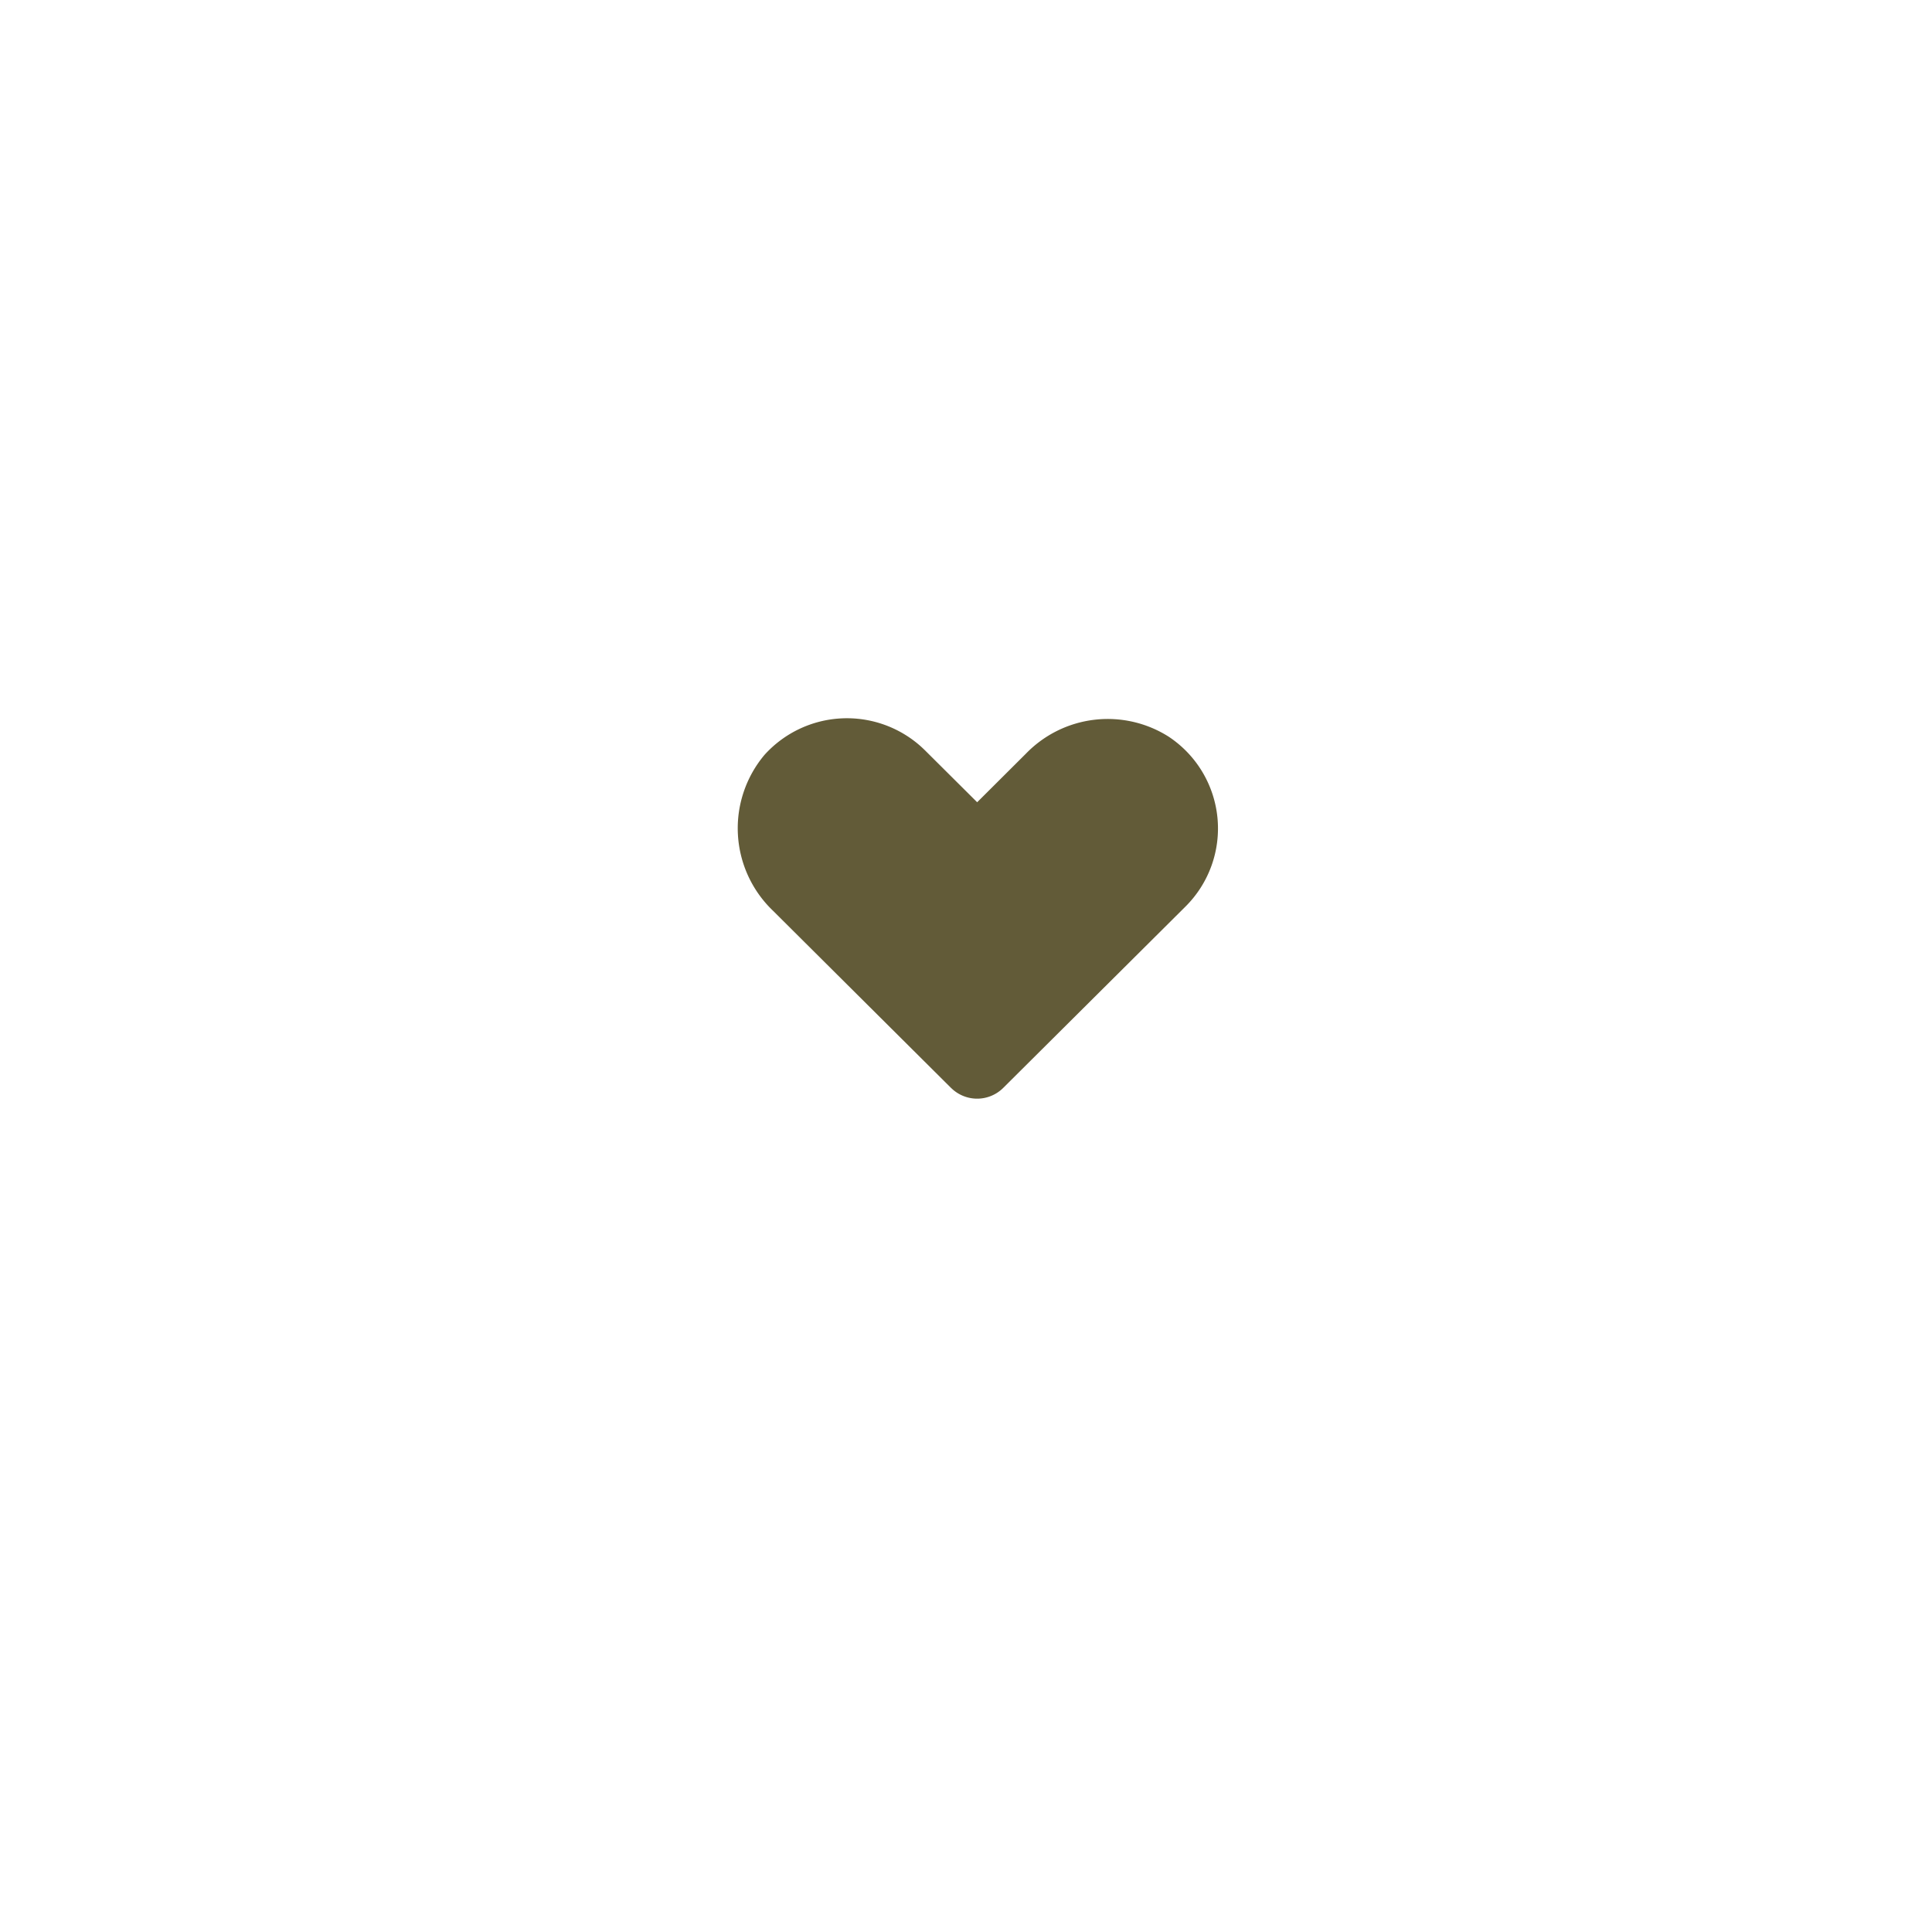 <svg xmlns="http://www.w3.org/2000/svg" xmlns:xlink="http://www.w3.org/1999/xlink" width="115.906" height="115.469" viewBox="0 0 115.906 115.469"><defs><filter id="a" x="0" y="0" width="115.906" height="115.469" filterUnits="userSpaceOnUse"><feOffset dy="3" input="SourceAlpha"/><feGaussianBlur stdDeviation="3" result="b"/><feFlood flood-opacity="0.161"/><feComposite operator="in" in2="b"/><feComposite in="SourceGraphic"/></filter></defs><g transform="translate(-448.906 -501.262)"><g transform="matrix(1, 0, 0, 1, 448.91, 501.26)" filter="url(#a)"><path d="M71.054,22.561A48.735,48.735,0,1,1,22.1,71.3,48.844,48.844,0,0,1,71.054,22.561" transform="translate(-13.1 -16.56)" fill="#fff"/></g><path d="M70.47,82.328,59.791,71.7a6.844,6.844,0,0,1-.508-9.357,6.662,6.662,0,0,1,9.379-.5c.088.08.175.162.26.246l3.116,3.1,2.933-2.923a6.827,6.827,0,0,1,8.551-1.014,6.605,6.605,0,0,1,1.021,10.188L73.6,82.328a2.219,2.219,0,0,1-3.127,0l0,0" transform="translate(435.491 484.203)" fill="#625b38"/></g></svg>